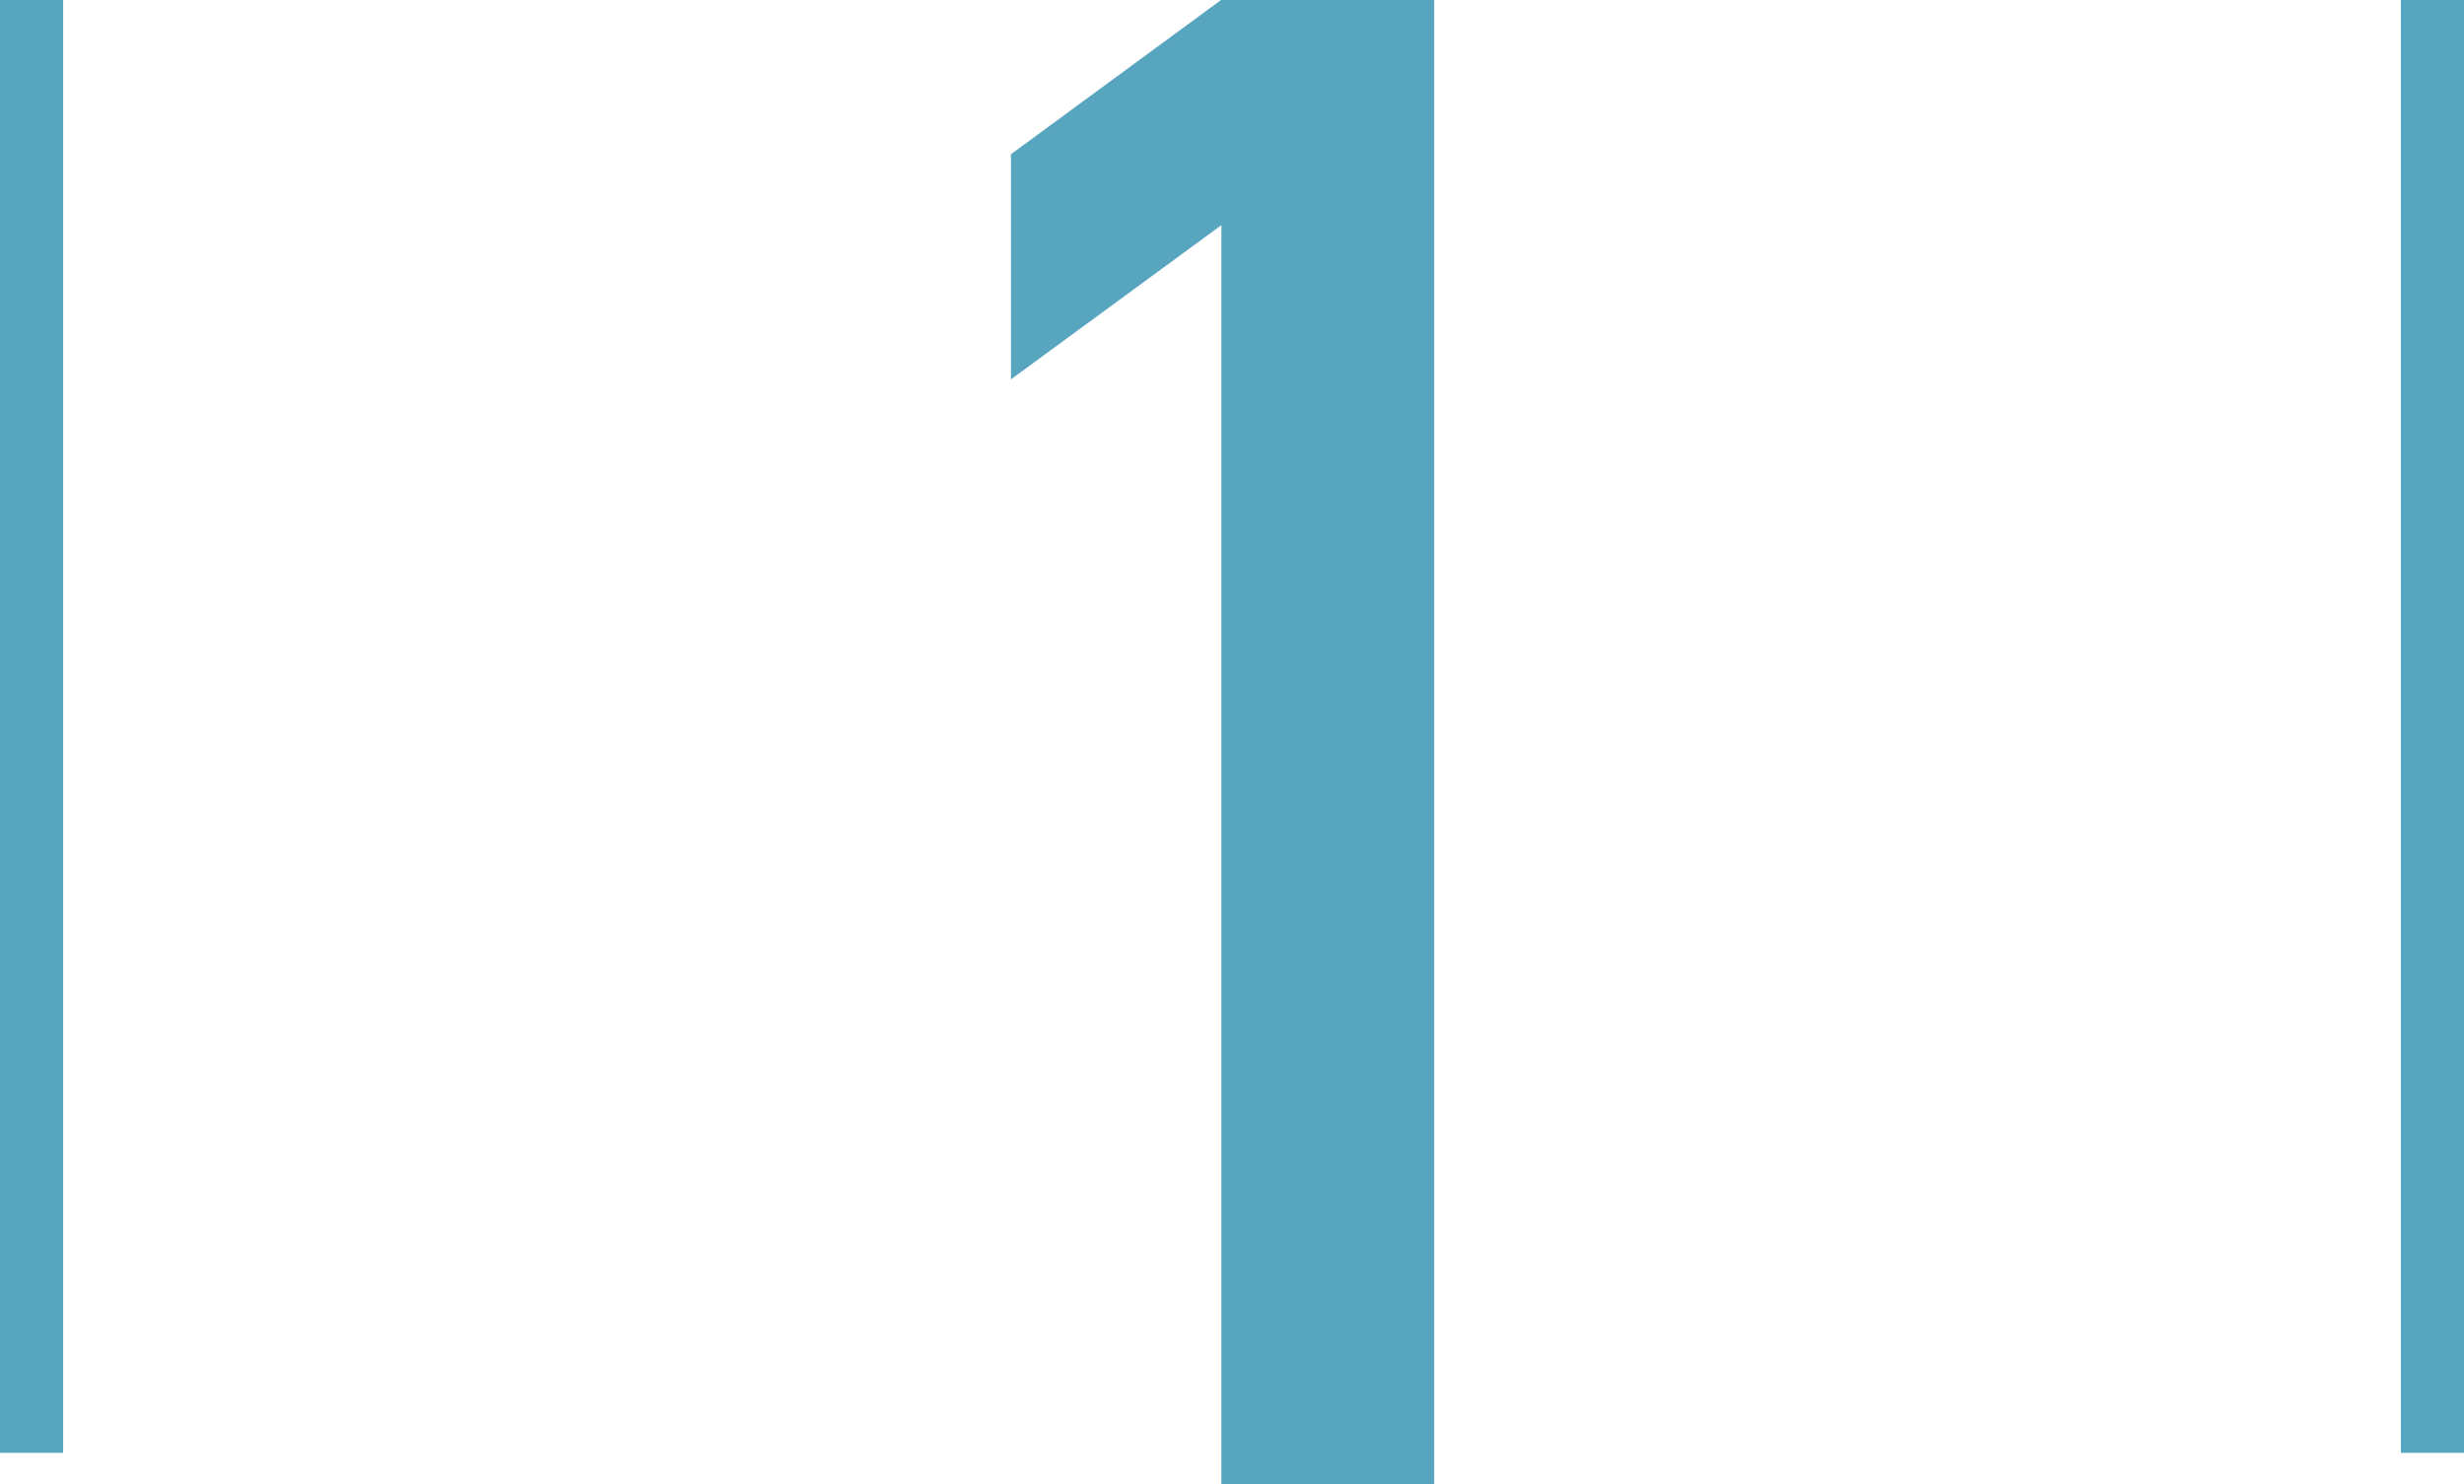<svg xmlns="http://www.w3.org/2000/svg" width="39" height="23.496" viewBox="0 0 39 23.496">
  <g id="Group_66283" data-name="Group 66283" transform="translate(-306 -562)">
    <path id="Path_61819" data-name="Path 61819" d="M6.4,0H9.768V-23.5H6.4L3.069-21.054v3.564L6.4-19.932Z" transform="translate(318.932 585.496)" fill="#58a5bf"/>
    <rect id="Rectangle_31922" data-name="Rectangle 31922" width="1" height="23" transform="translate(344 562)" fill="#58a5bf"/>
    <rect id="Rectangle_31923" data-name="Rectangle 31923" width="1" height="23" transform="translate(306 562)" fill="#58a5bf"/>
  </g>
</svg>

